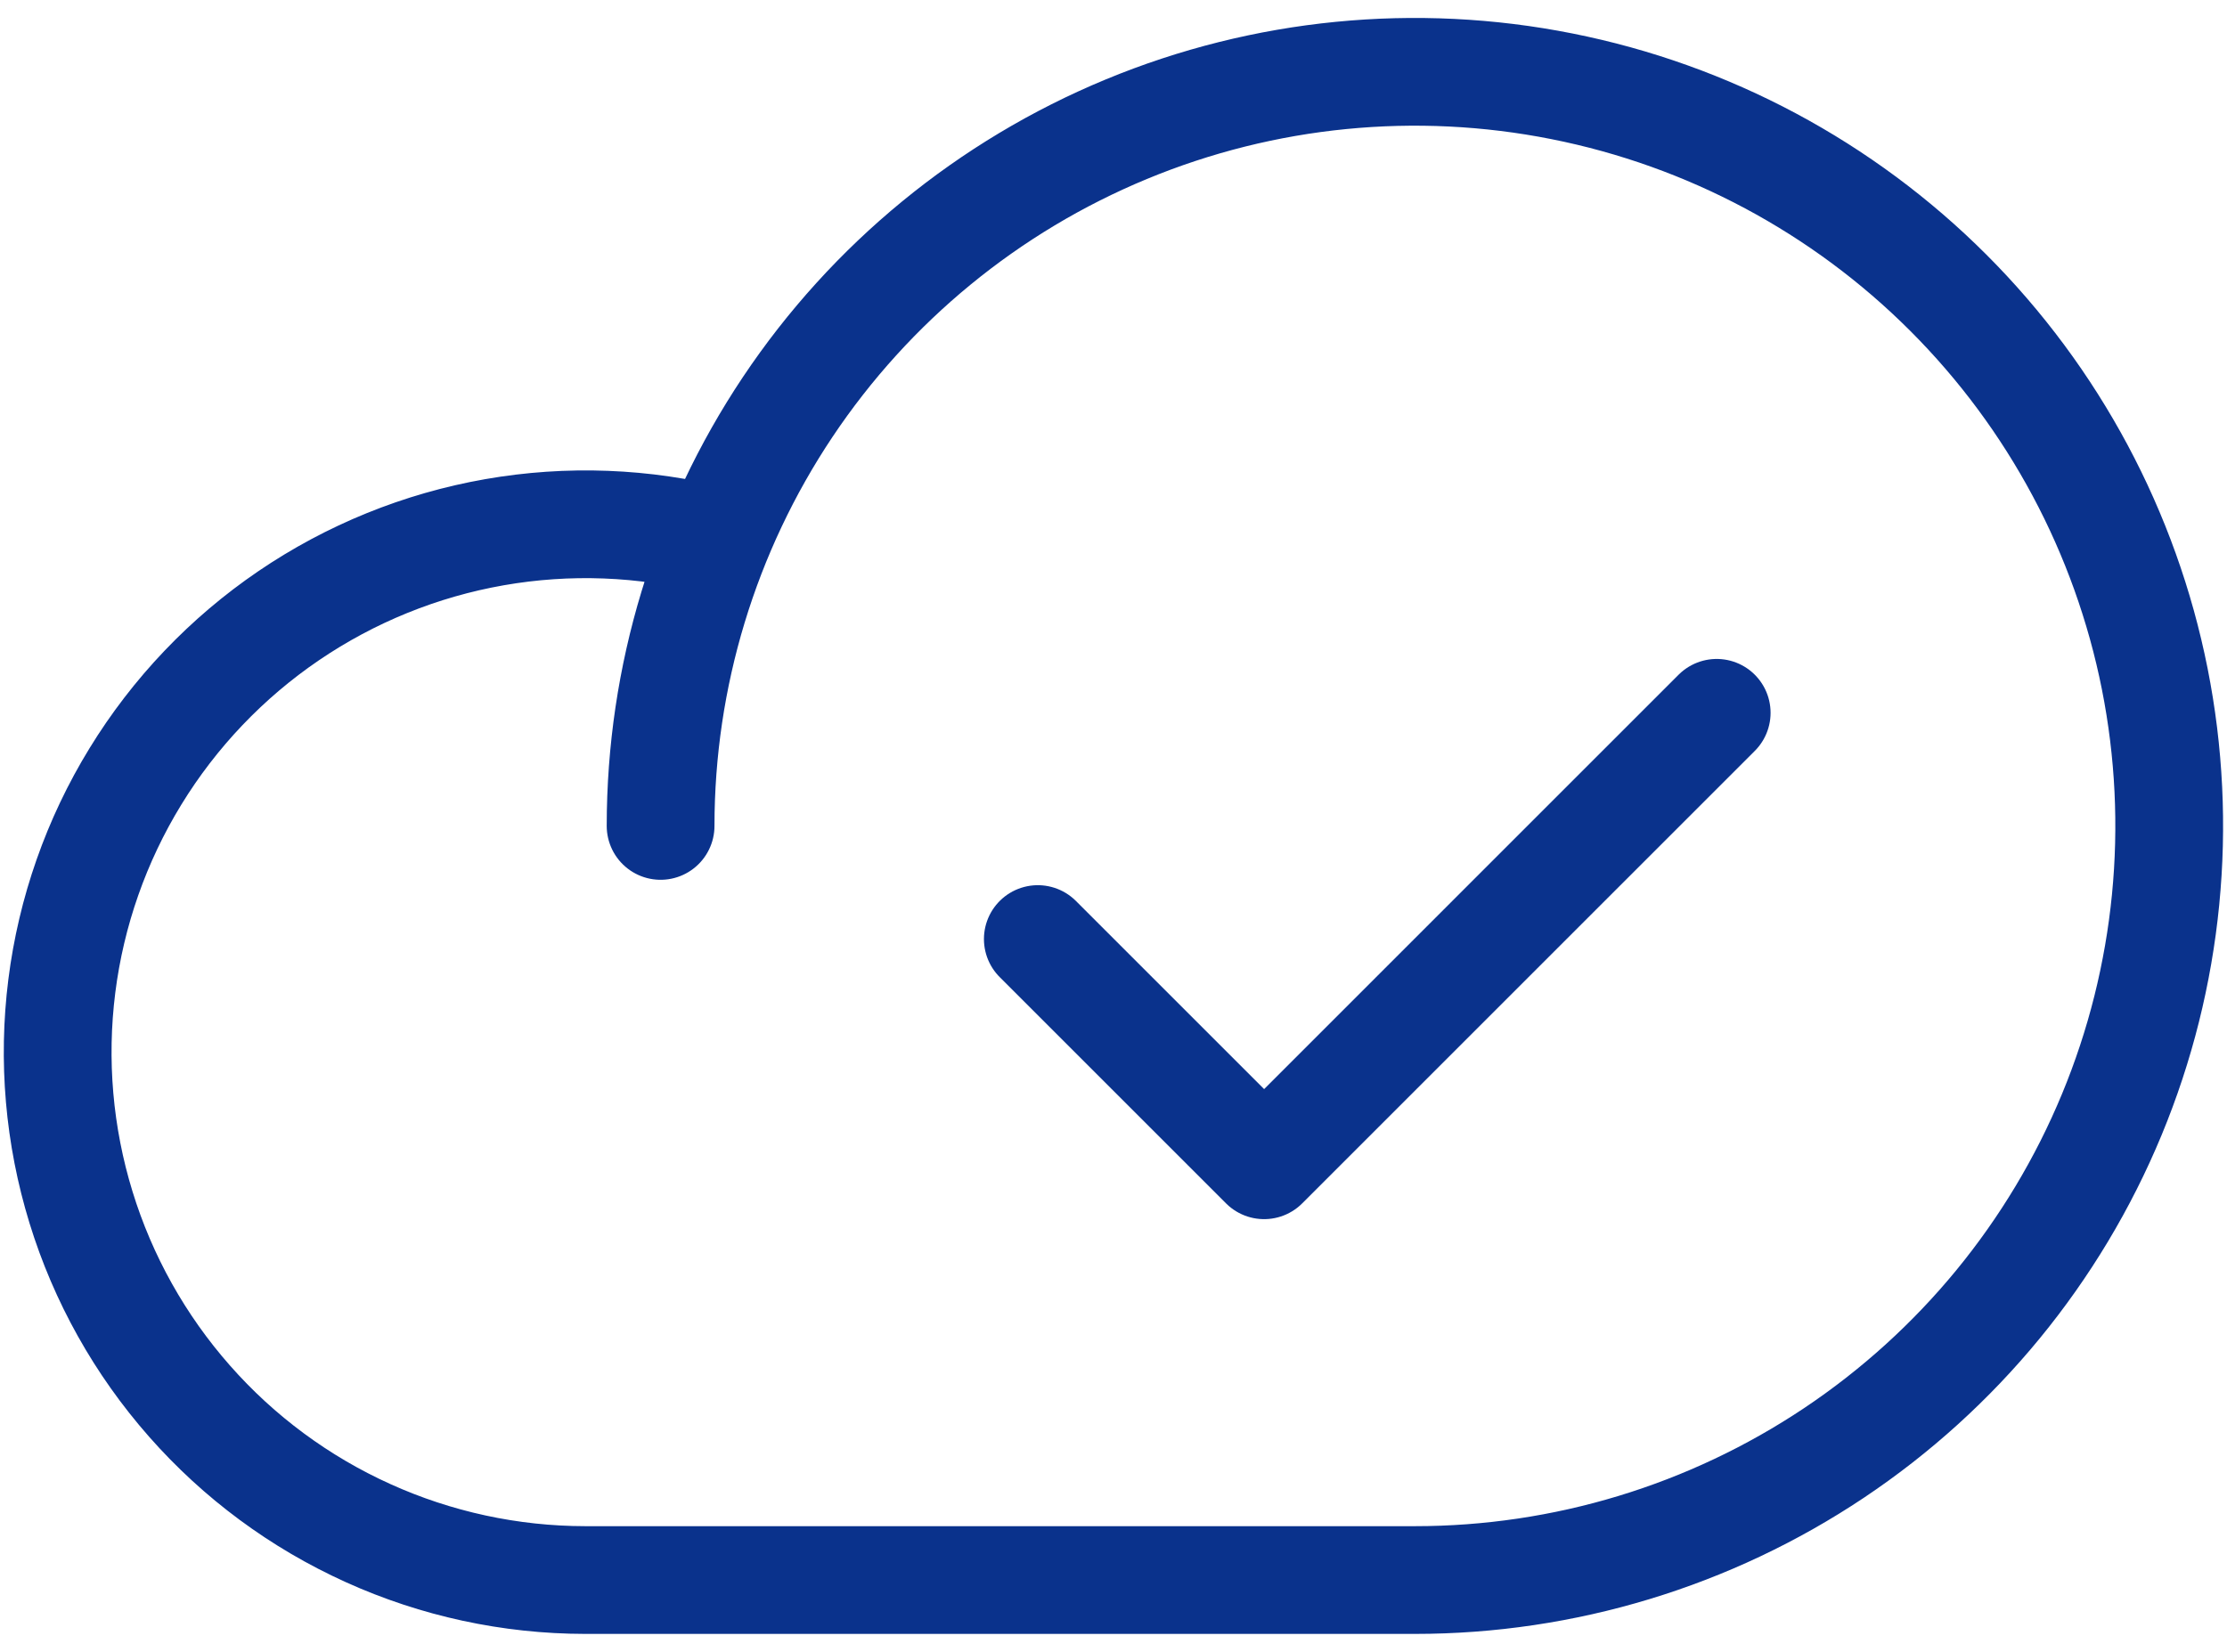 <svg width="62" height="46" viewBox="0 0 62 46" fill="none" xmlns="http://www.w3.org/2000/svg">
<path d="M18.391 23C18.391 18.847 19.623 14.787 21.93 11.333C24.238 7.88 27.518 5.188 31.355 3.599C35.192 2.009 39.414 1.593 43.488 2.404C47.562 3.214 51.303 5.214 54.24 8.151C57.177 11.088 59.177 14.829 59.988 18.903C60.798 22.977 60.382 27.199 58.793 31.036C57.203 34.874 54.512 38.153 51.058 40.461C47.605 42.768 43.545 44 39.391 44H16.291C14.207 43.998 12.146 43.553 10.247 42.693C8.347 41.834 6.652 40.581 5.275 39.016C3.897 37.452 2.867 35.612 2.255 33.62C1.642 31.627 1.46 29.527 1.721 27.459C1.982 25.391 2.68 23.401 3.769 21.624C4.858 19.846 6.312 18.32 8.035 17.147C9.759 15.974 11.712 15.181 13.765 14.821C15.819 14.461 17.925 14.541 19.945 15.058" stroke="#0A328C" stroke-width="3" stroke-linecap="round" stroke-linejoin="round"/>
<path d="M47.793 19.85L35.193 32.45L28.893 26.15" stroke="#0A328C" stroke-width="3" stroke-linecap="round" stroke-linejoin="round"/>
</svg>
